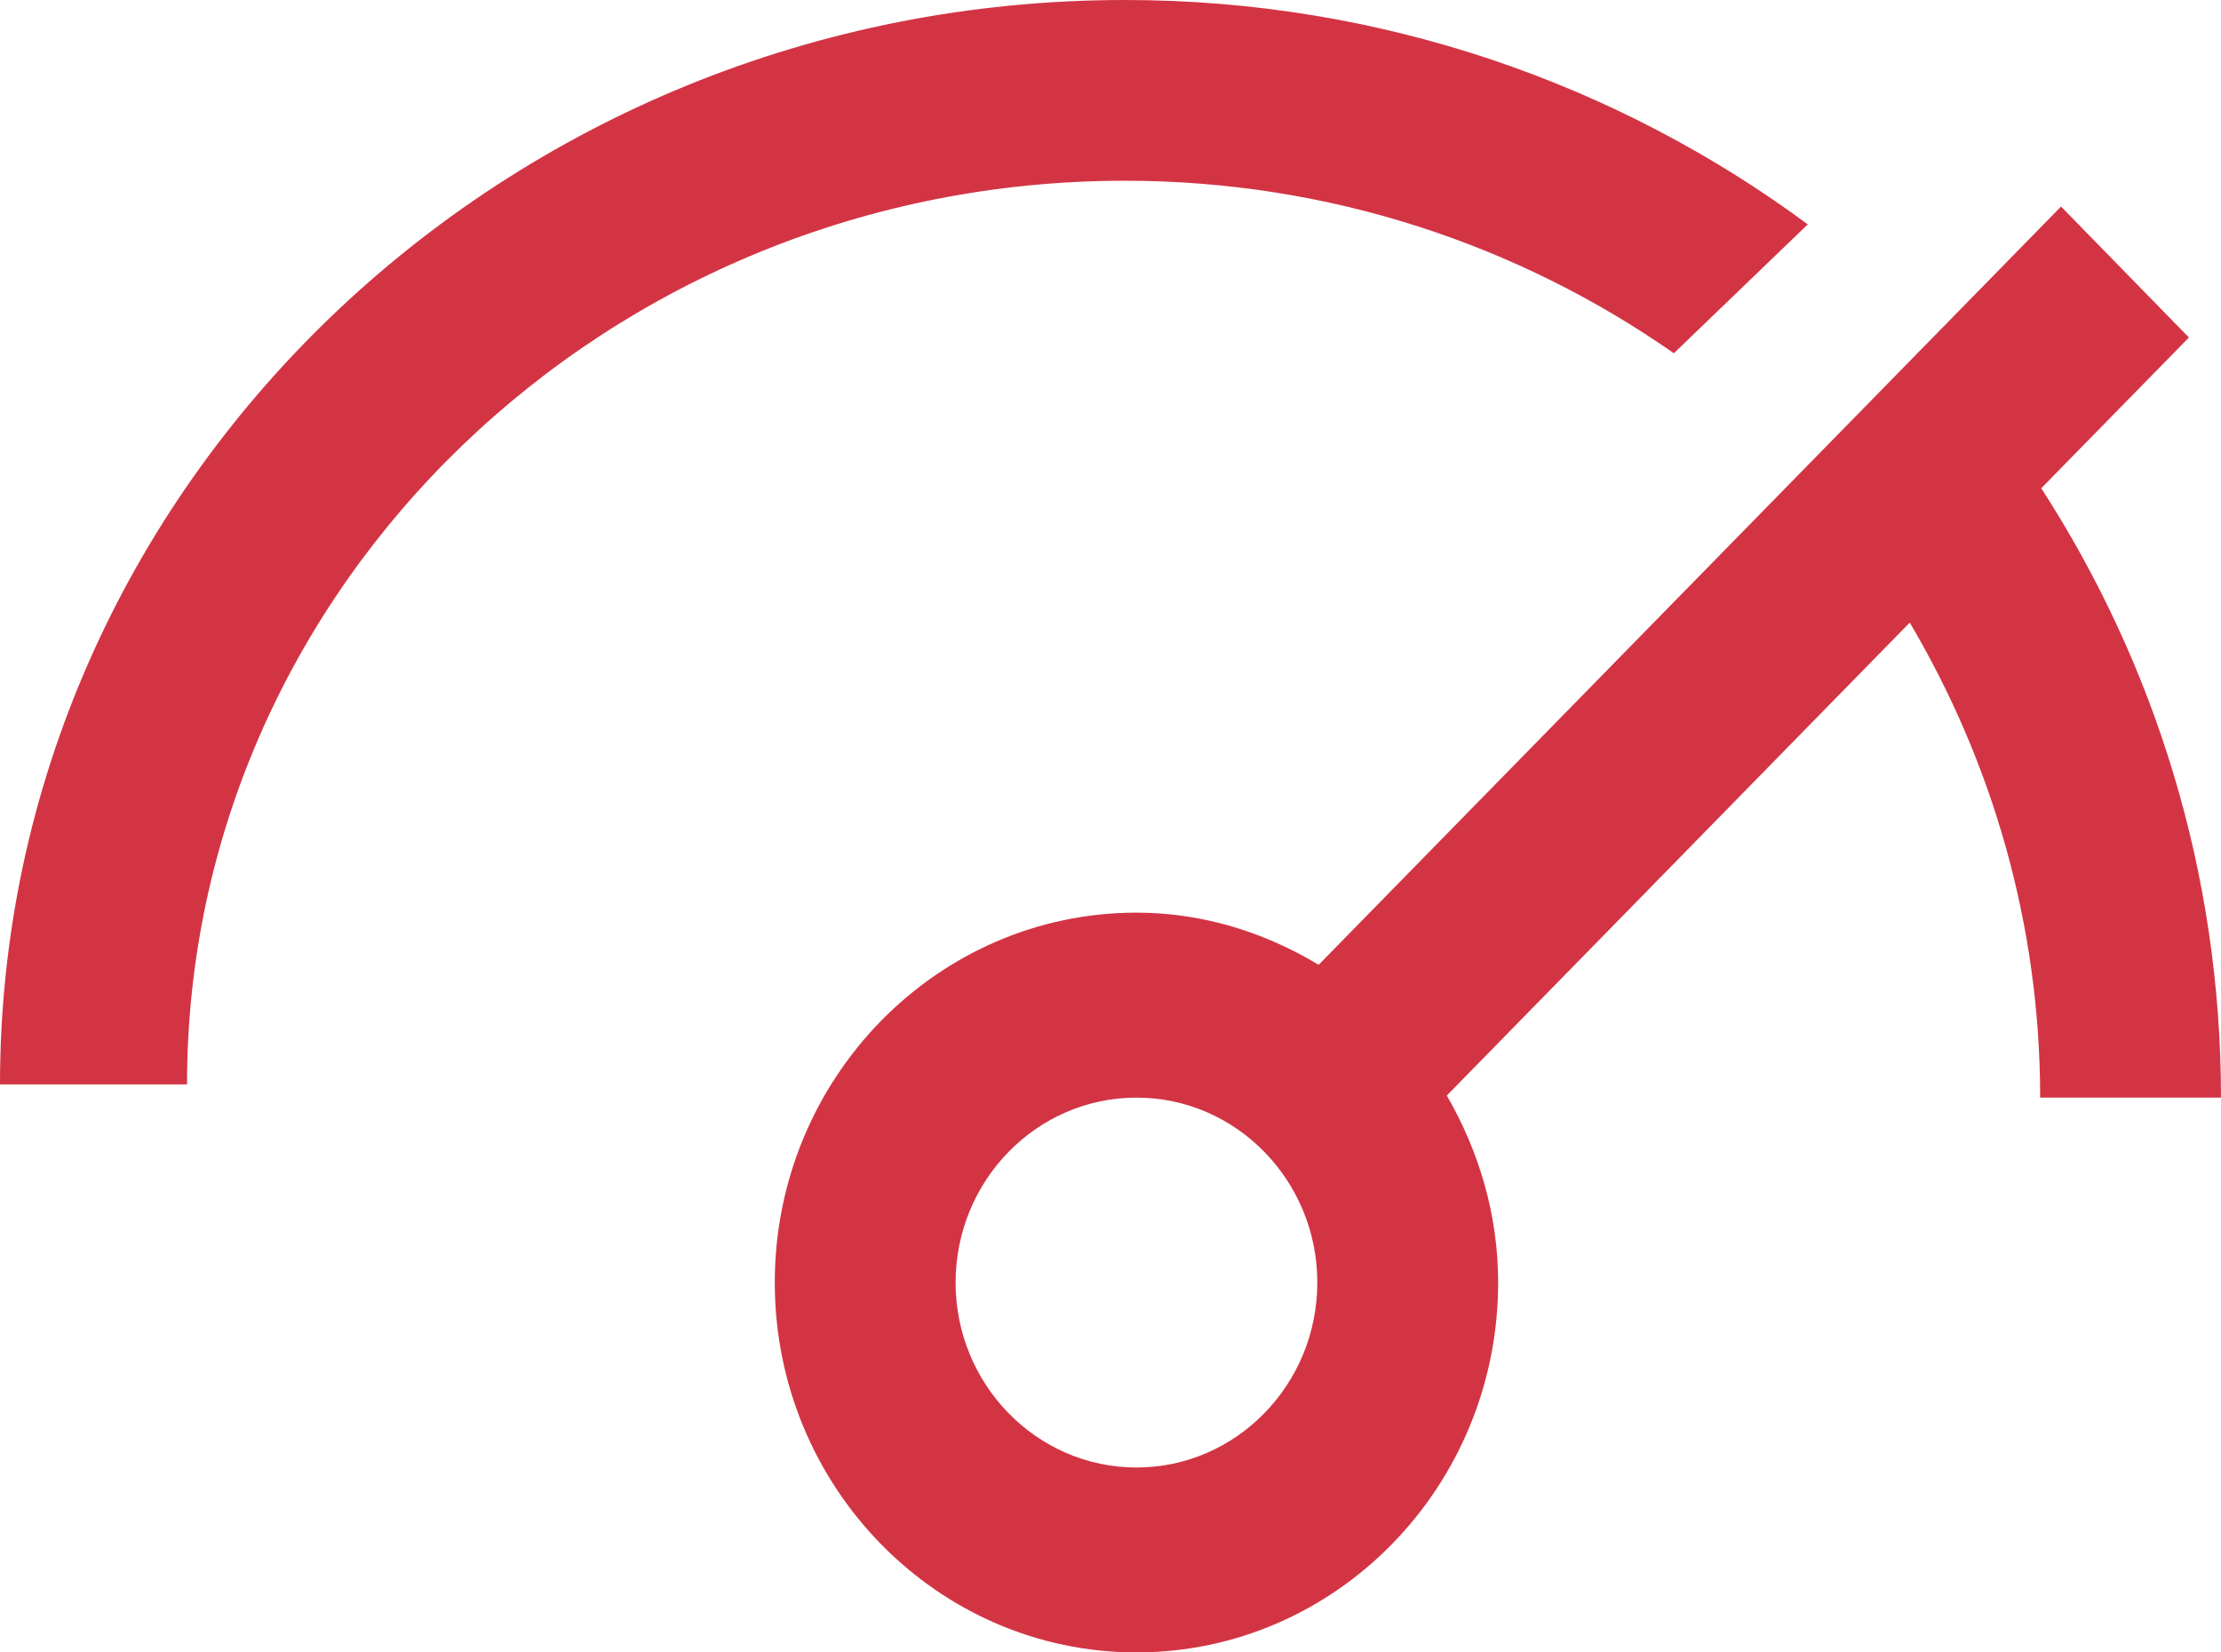 <?xml version="1.0" encoding="UTF-8"?> <svg xmlns="http://www.w3.org/2000/svg" xmlns:xlink="http://www.w3.org/1999/xlink" width="43px" height="32px" viewBox="0 0 43 32" version="1.1"><!-- Generator: sketchtool 64 (101010) - https://sketch.com --><title>12F57D0A-D127-471C-8D8C-C7F96549AA6B</title><desc>Created with sketchtool.</desc><g id="Page-1" stroke="none" stroke-width="1" fill="none" fill-rule="evenodd"><g id="About-Us" transform="translate(-818, -1247)" fill="#D33444"><g id="Full-Service" transform="translate(420, 1122)"><g id="LCM" transform="translate(398, 125)"><path d="M32.407,6.841 L35,4.345 C31.329,1.631 26.753,0 21.778,0 C9.763,0 0,9.42 0,21 L3.621,21 C3.621,11.349 11.768,3.5 21.778,3.5 C25.749,3.5 29.415,4.75 32.407,6.841" id="Fill-1"></path><path d="M22.003,28.419 C20.072,28.419 18.501,26.812 18.501,24.837 C18.501,22.862 20.072,21.256 22.003,21.256 C23.934,21.256 25.504,22.862 25.504,24.837 C25.504,26.812 23.934,28.419 22.003,28.419 M39.499,21.256 L43,21.256 C43,16.895 41.712,12.846 39.52,9.455 L42.379,6.536 L39.903,4 L25.53,18.684 C24.49,18.059 23.295,17.674 22.003,17.674 C18.141,17.674 15,20.887 15,24.837 C15,28.787 18.141,32 22.003,32 C25.865,32 29.005,28.787 29.005,24.837 C29.005,23.51 28.627,22.282 28.011,21.216 L36.974,12.057 C38.564,14.748 39.499,17.887 39.499,21.256" id="Fill-4"></path></g></g></g></g></svg> 